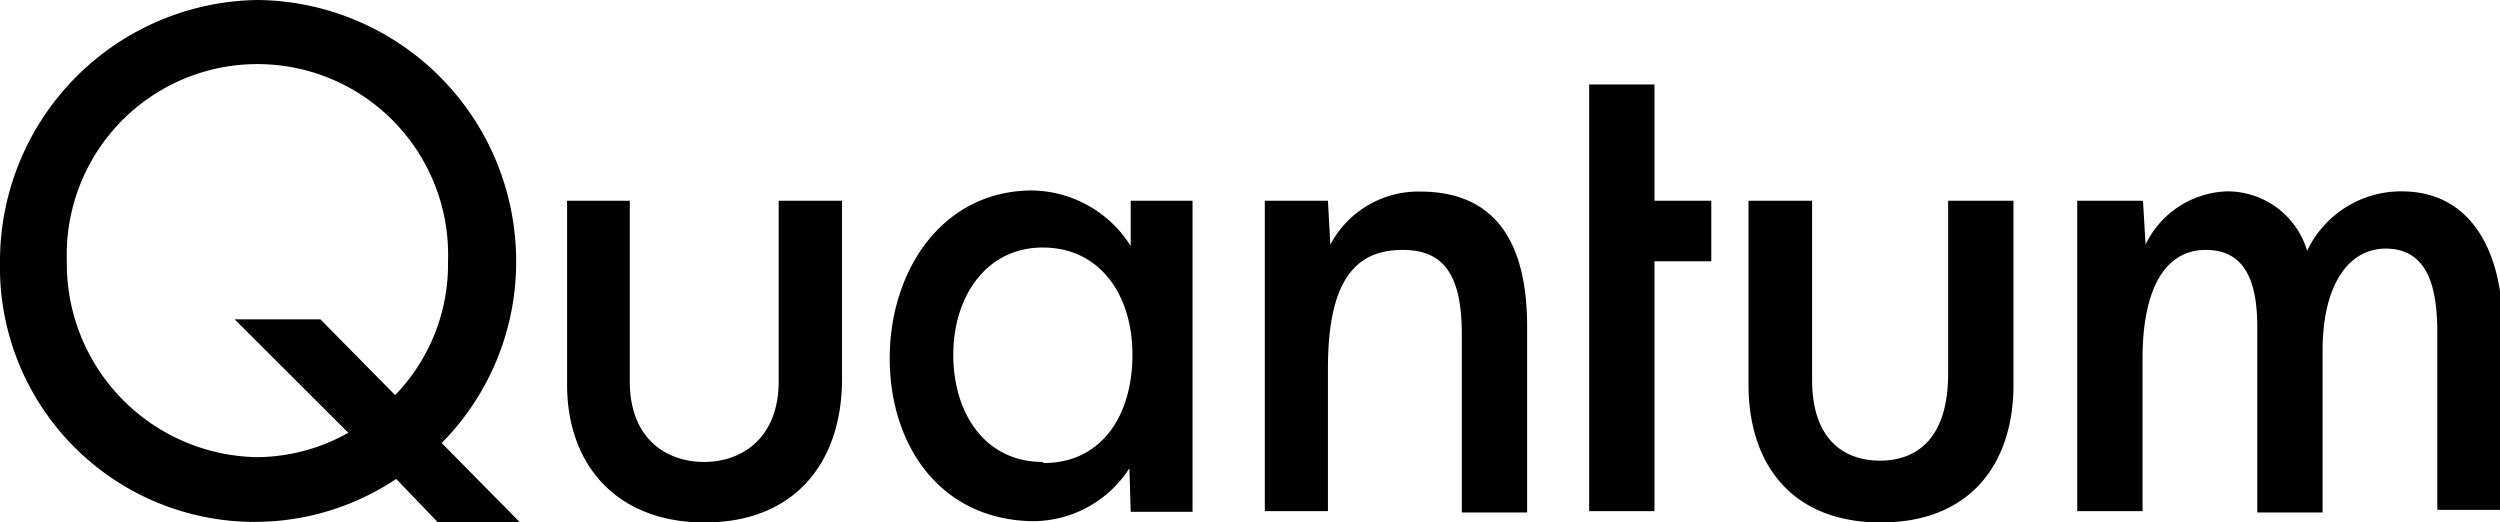 <?xml version="1.0" encoding="UTF-8"?> <svg xmlns="http://www.w3.org/2000/svg" viewBox="0 0 114.84 24"><g id="Layer_2" data-name="Layer 2"><g id="Layer_1-2" data-name="Layer 1"><path d="M98.32,9.22h-2.9V23.48h3v-7c0-3.42,1.16-5,2.9-5s2.37,1.33,2.37,3.54v8.52h3V16.12c0-3.08,1.22-4.7,2.9-4.7,2.14,0,2.37,2.2,2.37,3.94v8.06h3V15c0-3.25-1.33-6.21-4.64-6.21a4.78,4.78,0,0,0-4.34,2.73,3.82,3.82,0,0,0-3.66-2.73,4.31,4.31,0,0,0-3.76,2.44l-.12-2Zm-18,0v8.46c0,3.65,2,6.32,6.08,6.32s6.09-2.67,6.09-6.32V9.22h-3v7.94c0,3-1.45,4-3.13,4s-3.12-1-3.12-3.71V9.22ZM76,12h2.61V9.22H76V3.88H73v19.6h3ZM61,9.22h-2.9V23.48H61V16.93c0-3.89,1.16-5.45,3.42-5.45,1.8,0,2.73,1,2.73,3.88v8.18h3V15c0-3.53-1.21-6.2-4.92-6.2a4.57,4.57,0,0,0-4.12,2.44Zm-6.26,0H51.94V11.3a5.44,5.44,0,0,0-4.52-2.55c-4.12,0-6.55,3.66-6.55,7.71s2.38,7.48,6.67,7.48a5.28,5.28,0,0,0,4.34-2.43l.06,2h2.84V9.22Zm-6.84,12c-2.67,0-4.11-2.26-4.11-4.92s1.5-4.93,4.11-4.93,4.12,2.15,4.12,4.93S50.61,21.27,47.94,21.27Zm-21.85-12v8.46c0,3.65,2.26,6.32,6.32,6.32s6.31-2.67,6.31-6.61V9.22H35.77v8.29c0,2.66-1.74,3.71-3.42,3.71s-3.42-1-3.42-3.71V9.22ZM14.72,14.67H10.78L16,19.88A8.66,8.66,0,0,1,11.83,21a8.89,8.89,0,0,1-8.76-9,8.76,8.76,0,1,1,17.51,0,8.64,8.64,0,0,1-2.43,6.15ZM23.89,24l-3.6-3.65A11.83,11.83,0,0,0,23.71,12,12,12,0,0,0,11.83,0,12,12,0,0,0,0,12,11.7,11.7,0,0,0,18.2,22l1.92,2h3.77Z"></path></g></g></svg> 